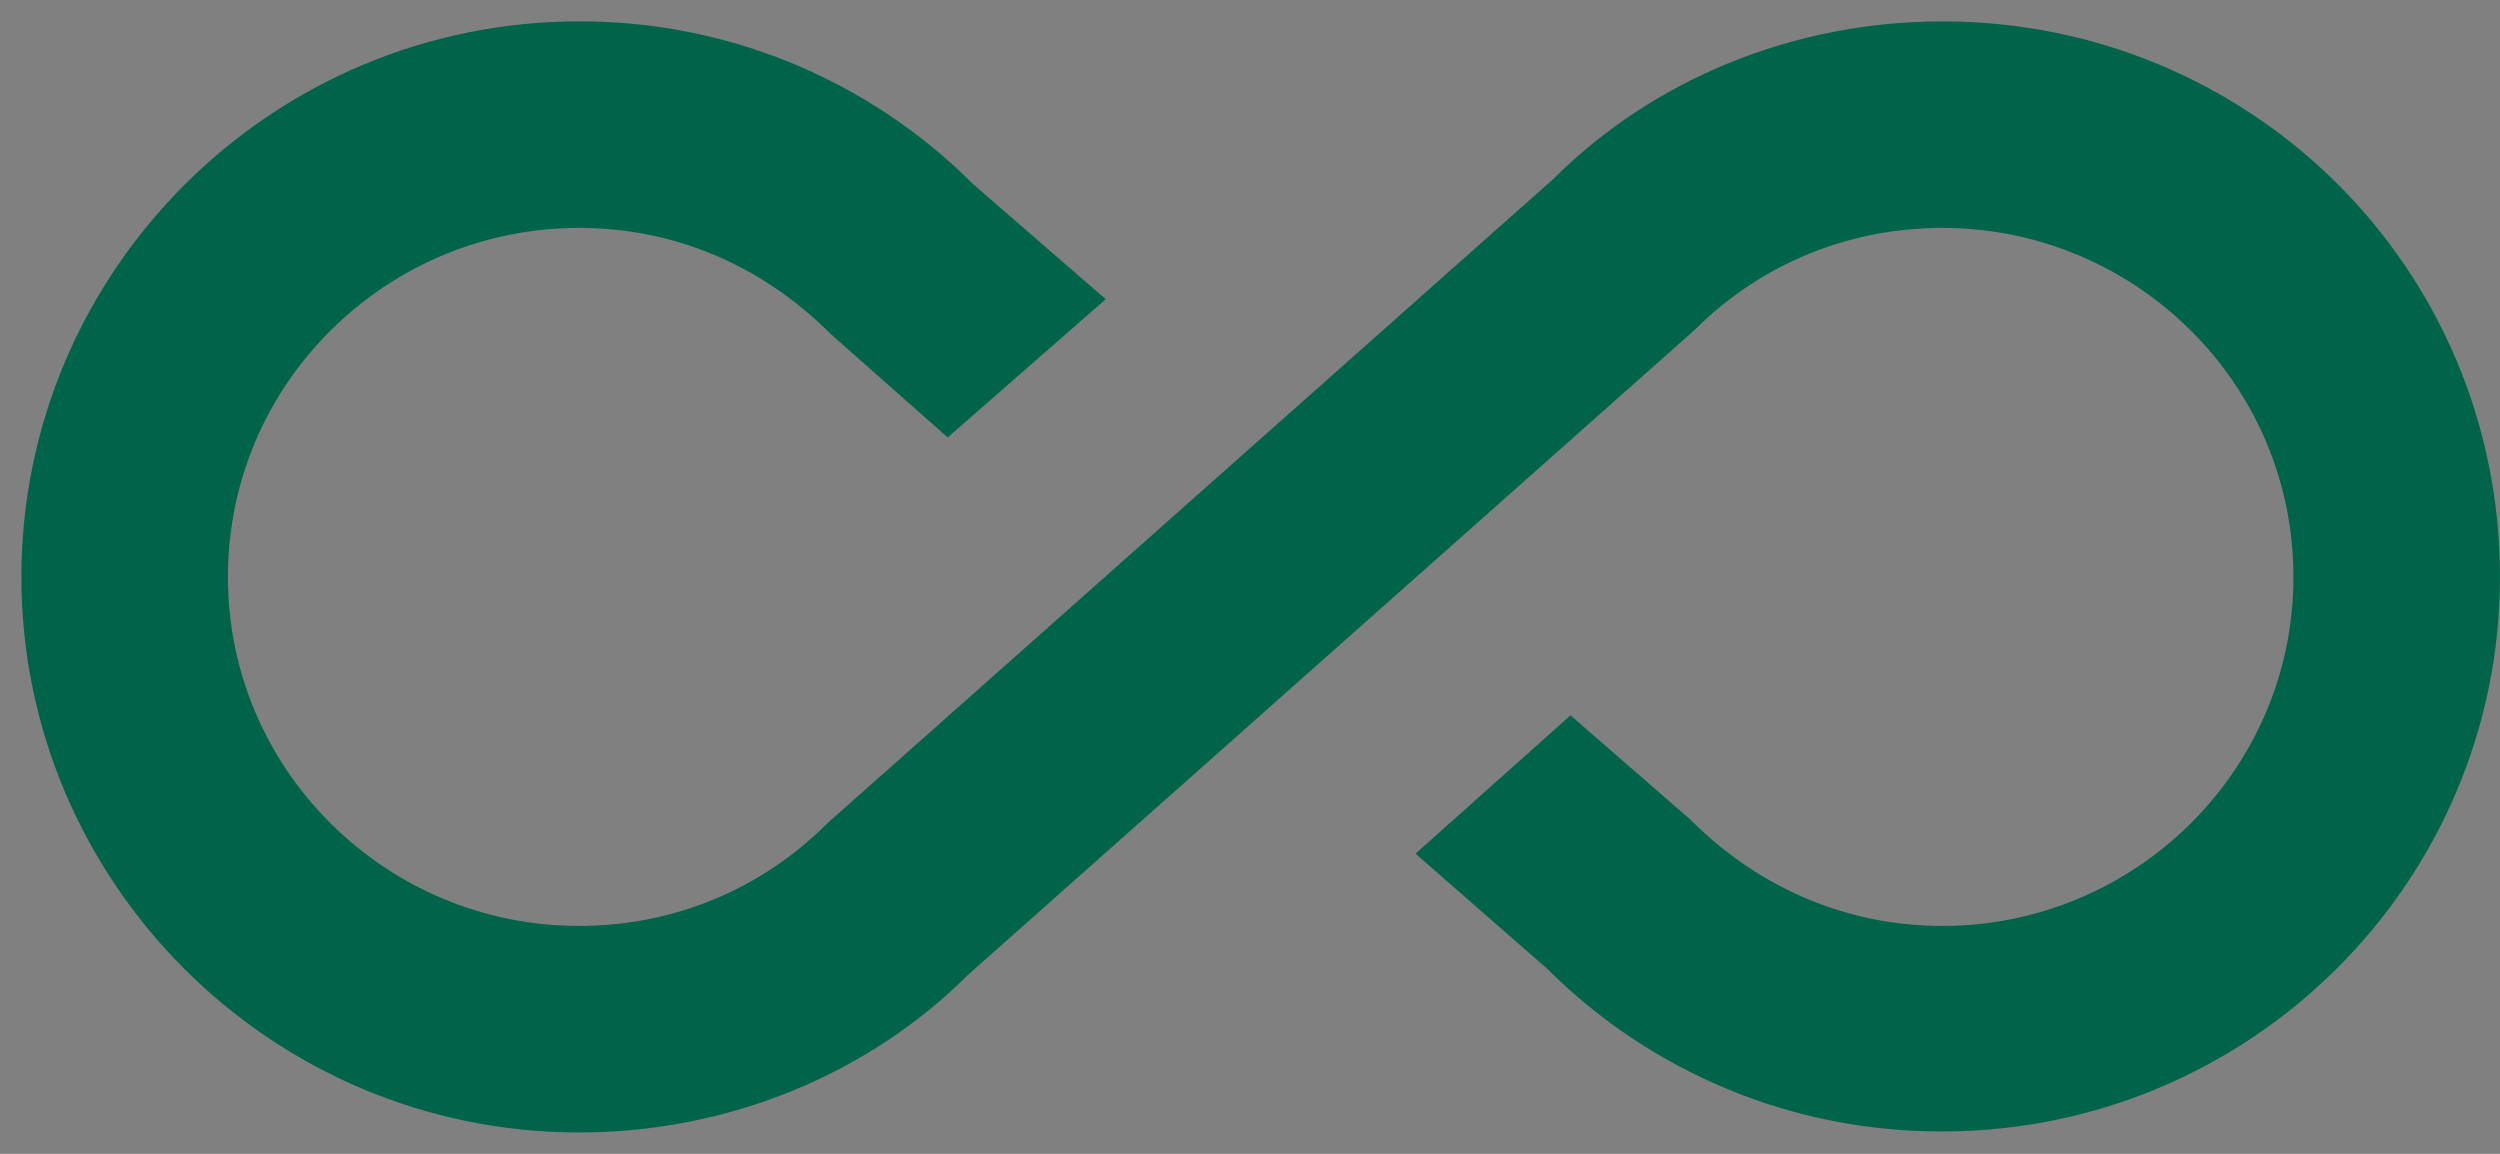 <svg width="39" height="18" viewBox="0 0 39 18" fill="none" xmlns="http://www.w3.org/2000/svg">
<rect x="0" y="0" width="39" height="18" fill="#808080" stroke="none"/>
<path d="M24.93 3.591L24.953 3.57L24.976 3.548C26.333 2.191 28.252 1.394 30.3 1.394C34.523 1.394 37.939 4.761 37.939 9C37.939 13.177 34.52 16.59 30.3 16.59L30.296 16.59C29.294 16.593 28.3 16.399 27.373 16.018C26.447 15.637 25.604 15.077 24.894 14.37L24.869 14.346L24.844 14.323L23.684 13.309L24.509 12.573L25.646 13.562C26.932 14.836 28.575 15.505 30.3 15.505C33.89 15.505 36.838 12.606 36.838 9C36.838 5.394 33.89 2.495 30.3 2.495C28.566 2.495 26.936 3.16 25.706 4.377L14.403 14.409L14.379 14.43L14.357 14.452C12.999 15.809 11.081 16.606 9.033 16.606C4.815 16.606 1.394 13.18 1.394 9C1.394 4.82 4.815 1.394 9.033 1.394L9.036 1.394C10.039 1.391 11.033 1.587 11.96 1.97C12.886 2.354 13.728 2.917 14.436 3.627L14.463 3.655L14.493 3.68L15.635 4.671L14.788 5.412L13.69 4.441C12.404 3.167 10.776 2.495 9.033 2.495C5.443 2.495 2.495 5.394 2.495 9C2.495 12.606 5.443 15.505 9.033 15.505C10.767 15.505 12.397 14.84 13.626 13.623L24.93 3.591Z" fill="white" stroke="#00644B" stroke-width="2.121"/>
</svg>

